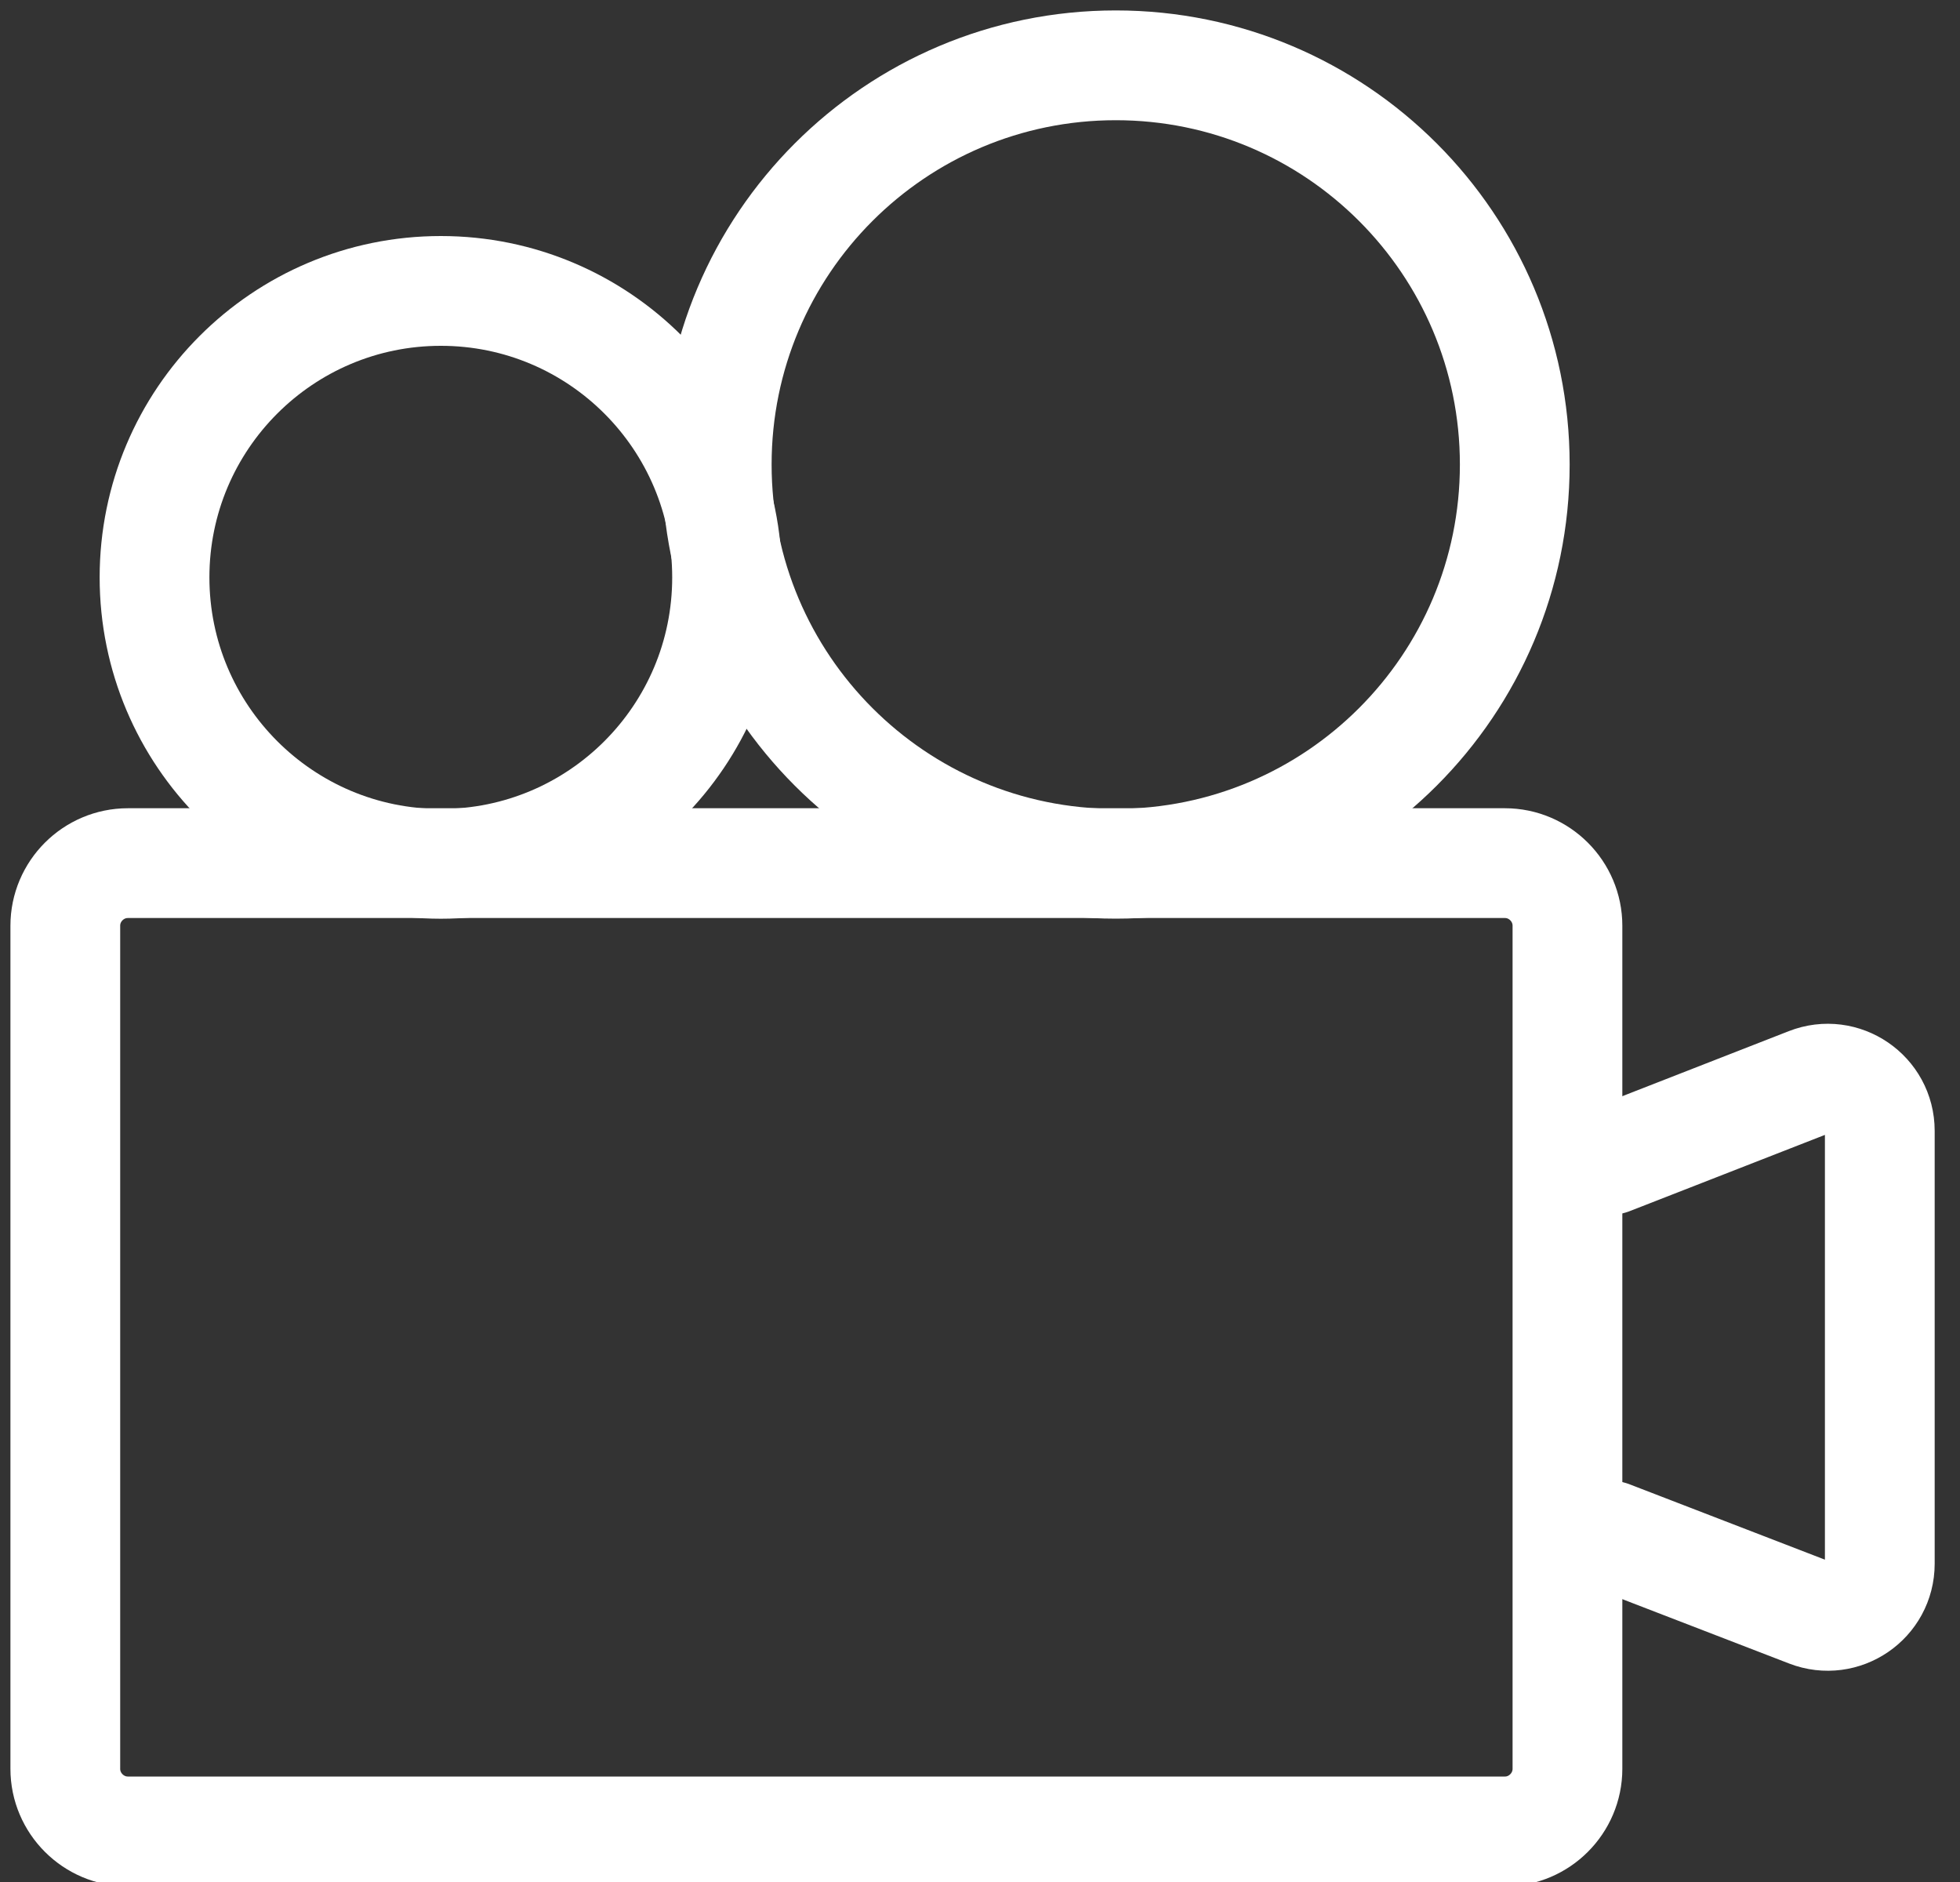 <svg width="25" height="24" viewBox="0 0 25 24" fill="none" xmlns="http://www.w3.org/2000/svg">
<rect x="0" y="0" width="25" height="24" fill="#333333" stroke="none"/>
<g clip-path="url(#clip0_163_4104)">
<path fill-rule="evenodd" clip-rule="evenodd" d="M19.196 23.355H1.631C1.192 23.355 0.833 22.995 0.833 22.557V11.805C0.833 11.366 1.192 11.007 1.631 11.007H19.196C19.634 11.007 19.993 11.366 19.993 11.805V22.557C19.993 22.995 19.634 23.355 19.196 23.355Z" stroke="white" stroke-width="1.4"/>
<path fill-rule="evenodd" clip-rule="evenodd" d="M9.274 7.363C9.274 9.38 7.64 11.016 5.623 11.016C3.606 11.016 1.971 9.38 1.971 7.363C1.971 5.346 3.606 3.71 5.623 3.71C7.64 3.71 9.274 5.346 9.274 7.363Z" stroke="white" stroke-width="1.4"/>
<path fill-rule="evenodd" clip-rule="evenodd" d="M19.321 5.924C19.321 8.736 17.043 11.015 14.232 11.015C11.42 11.015 9.142 8.736 9.142 5.924C9.142 3.112 11.42 0.833 14.232 0.833C17.043 0.833 19.321 3.112 19.321 5.924Z" stroke="white" stroke-width="1.4"/>
<path d="M20.535 14.792L23.07 13.802C23.506 13.631 23.977 13.953 23.977 14.421V19.941C23.977 20.408 23.509 20.729 23.073 20.561L20.535 19.582" stroke="white" stroke-width="1.4" stroke-linecap="round"/>
</g>
<defs>
<clipPath id="clip0_163_4104">
<rect width="24.8" height="24" fill="white"/>
</clipPath>
</defs>
</svg>
